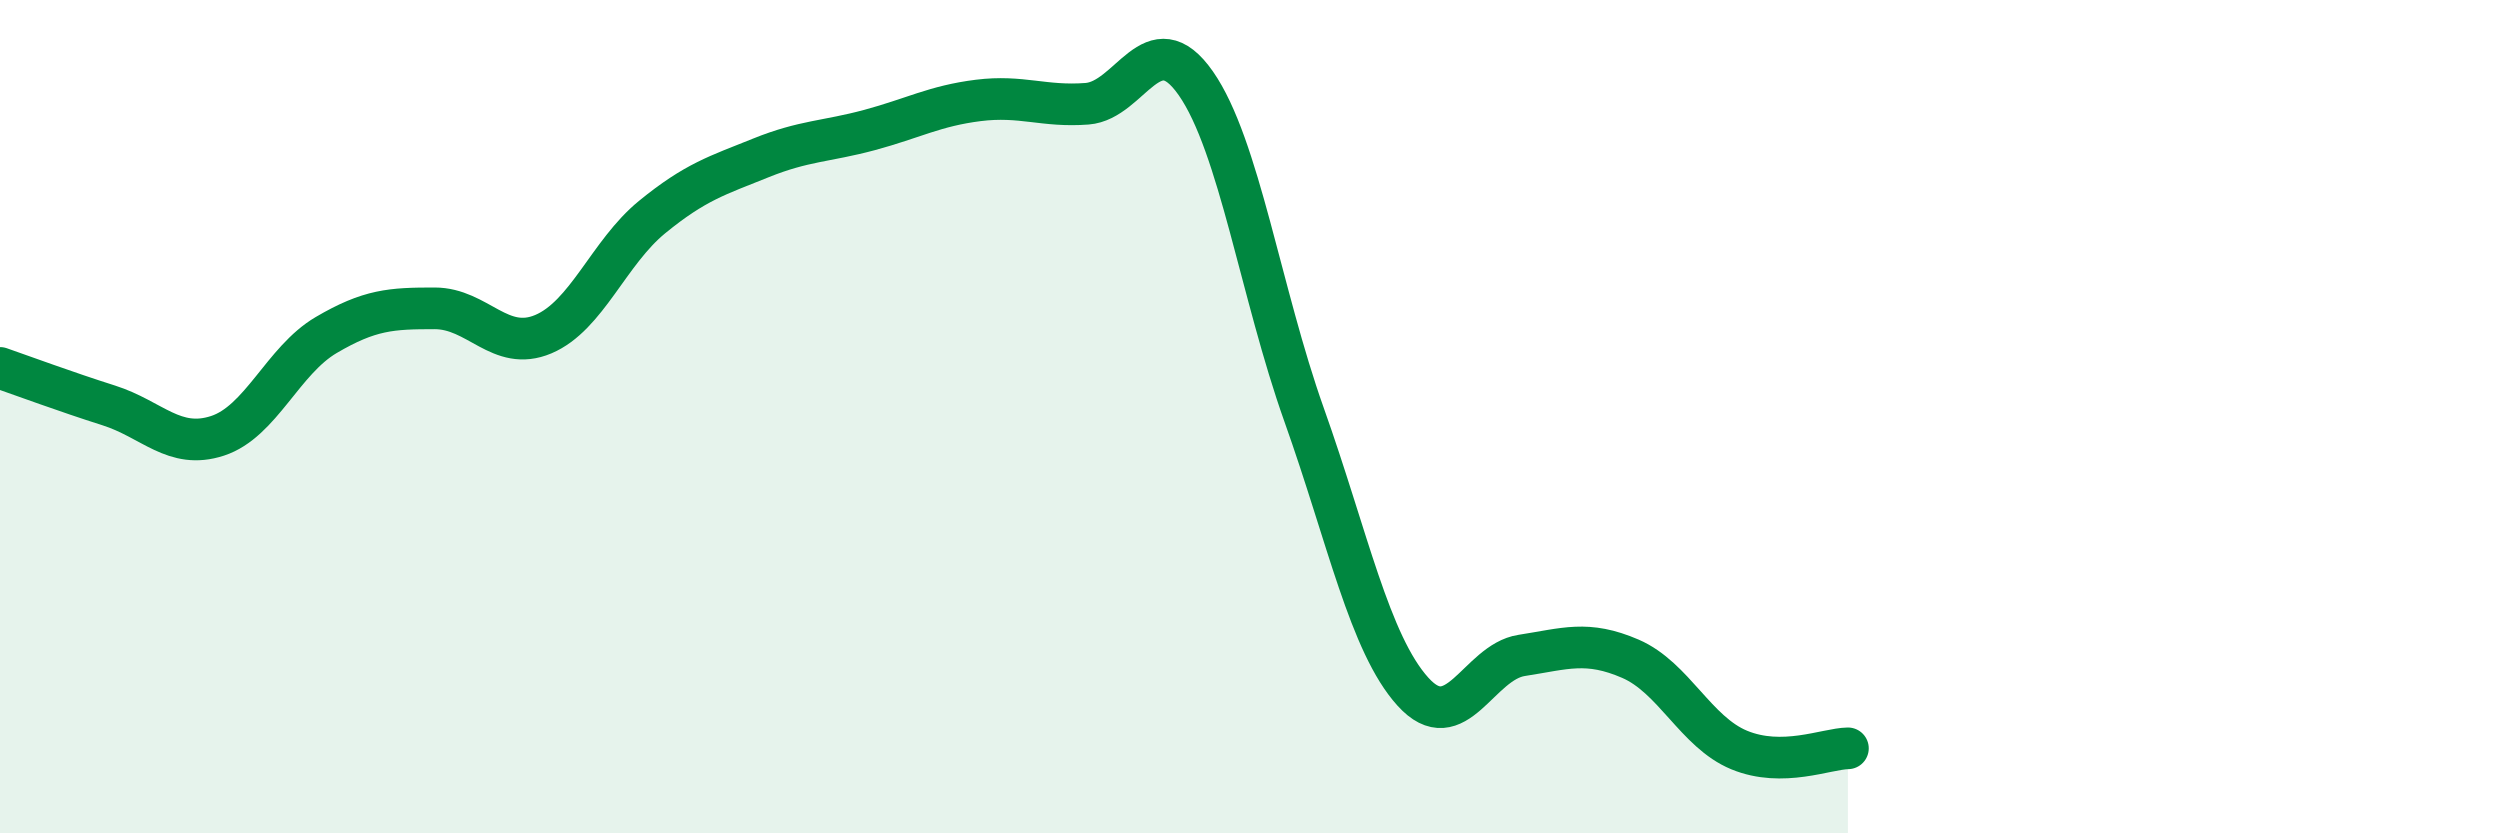
    <svg width="60" height="20" viewBox="0 0 60 20" xmlns="http://www.w3.org/2000/svg">
      <path
        d="M 0,8.83 C 0.52,9.01 1.57,9.4 2.61,9.73 C 3.65,10.06 4.18,10.8 5.22,10.46 C 6.26,10.12 6.79,8.65 7.83,8.04 C 8.87,7.43 9.39,7.4 10.43,7.4 C 11.47,7.4 12,8.46 13.04,8.02 C 14.08,7.58 14.61,6.06 15.65,5.21 C 16.69,4.36 17.22,4.21 18.26,3.79 C 19.3,3.37 19.83,3.4 20.87,3.12 C 21.91,2.84 22.44,2.54 23.48,2.41 C 24.52,2.28 25.05,2.57 26.09,2.49 C 27.13,2.41 27.66,0.51 28.7,2 C 29.74,3.49 30.26,7.04 31.3,9.96 C 32.34,12.88 32.87,15.45 33.91,16.6 C 34.95,17.75 35.48,15.89 36.52,15.73 C 37.56,15.57 38.09,15.36 39.13,15.81 C 40.17,16.26 40.7,17.57 41.74,18 C 42.78,18.43 43.83,17.97 44.35,17.96L44.35 20L0 20Z"
        fill="#008740"
        opacity="0.1"
        stroke-linecap="round"
        stroke-linejoin="round"
      />
      <path
        d="M 0,8.83 C 0.52,9.01 1.57,9.4 2.61,9.73 C 3.65,10.06 4.18,10.8 5.22,10.46 C 6.26,10.12 6.79,8.65 7.83,8.04 C 8.87,7.43 9.39,7.4 10.43,7.4 C 11.47,7.4 12,8.46 13.04,8.02 C 14.08,7.58 14.61,6.06 15.65,5.21 C 16.69,4.36 17.22,4.21 18.26,3.79 C 19.3,3.37 19.83,3.4 20.87,3.12 C 21.91,2.84 22.44,2.54 23.48,2.41 C 24.52,2.28 25.05,2.57 26.09,2.49 C 27.13,2.41 27.66,0.51 28.7,2 C 29.74,3.49 30.26,7.04 31.3,9.96 C 32.34,12.88 32.87,15.45 33.91,16.6 C 34.95,17.75 35.48,15.89 36.52,15.73 C 37.56,15.57 38.09,15.36 39.13,15.81 C 40.17,16.26 40.7,17.57 41.74,18 C 42.78,18.43 43.83,17.97 44.35,17.96"
        stroke="#008740"
        stroke-width="1"
        fill="none"
        stroke-linecap="round"
        stroke-linejoin="round"
      />
    </svg>
  
